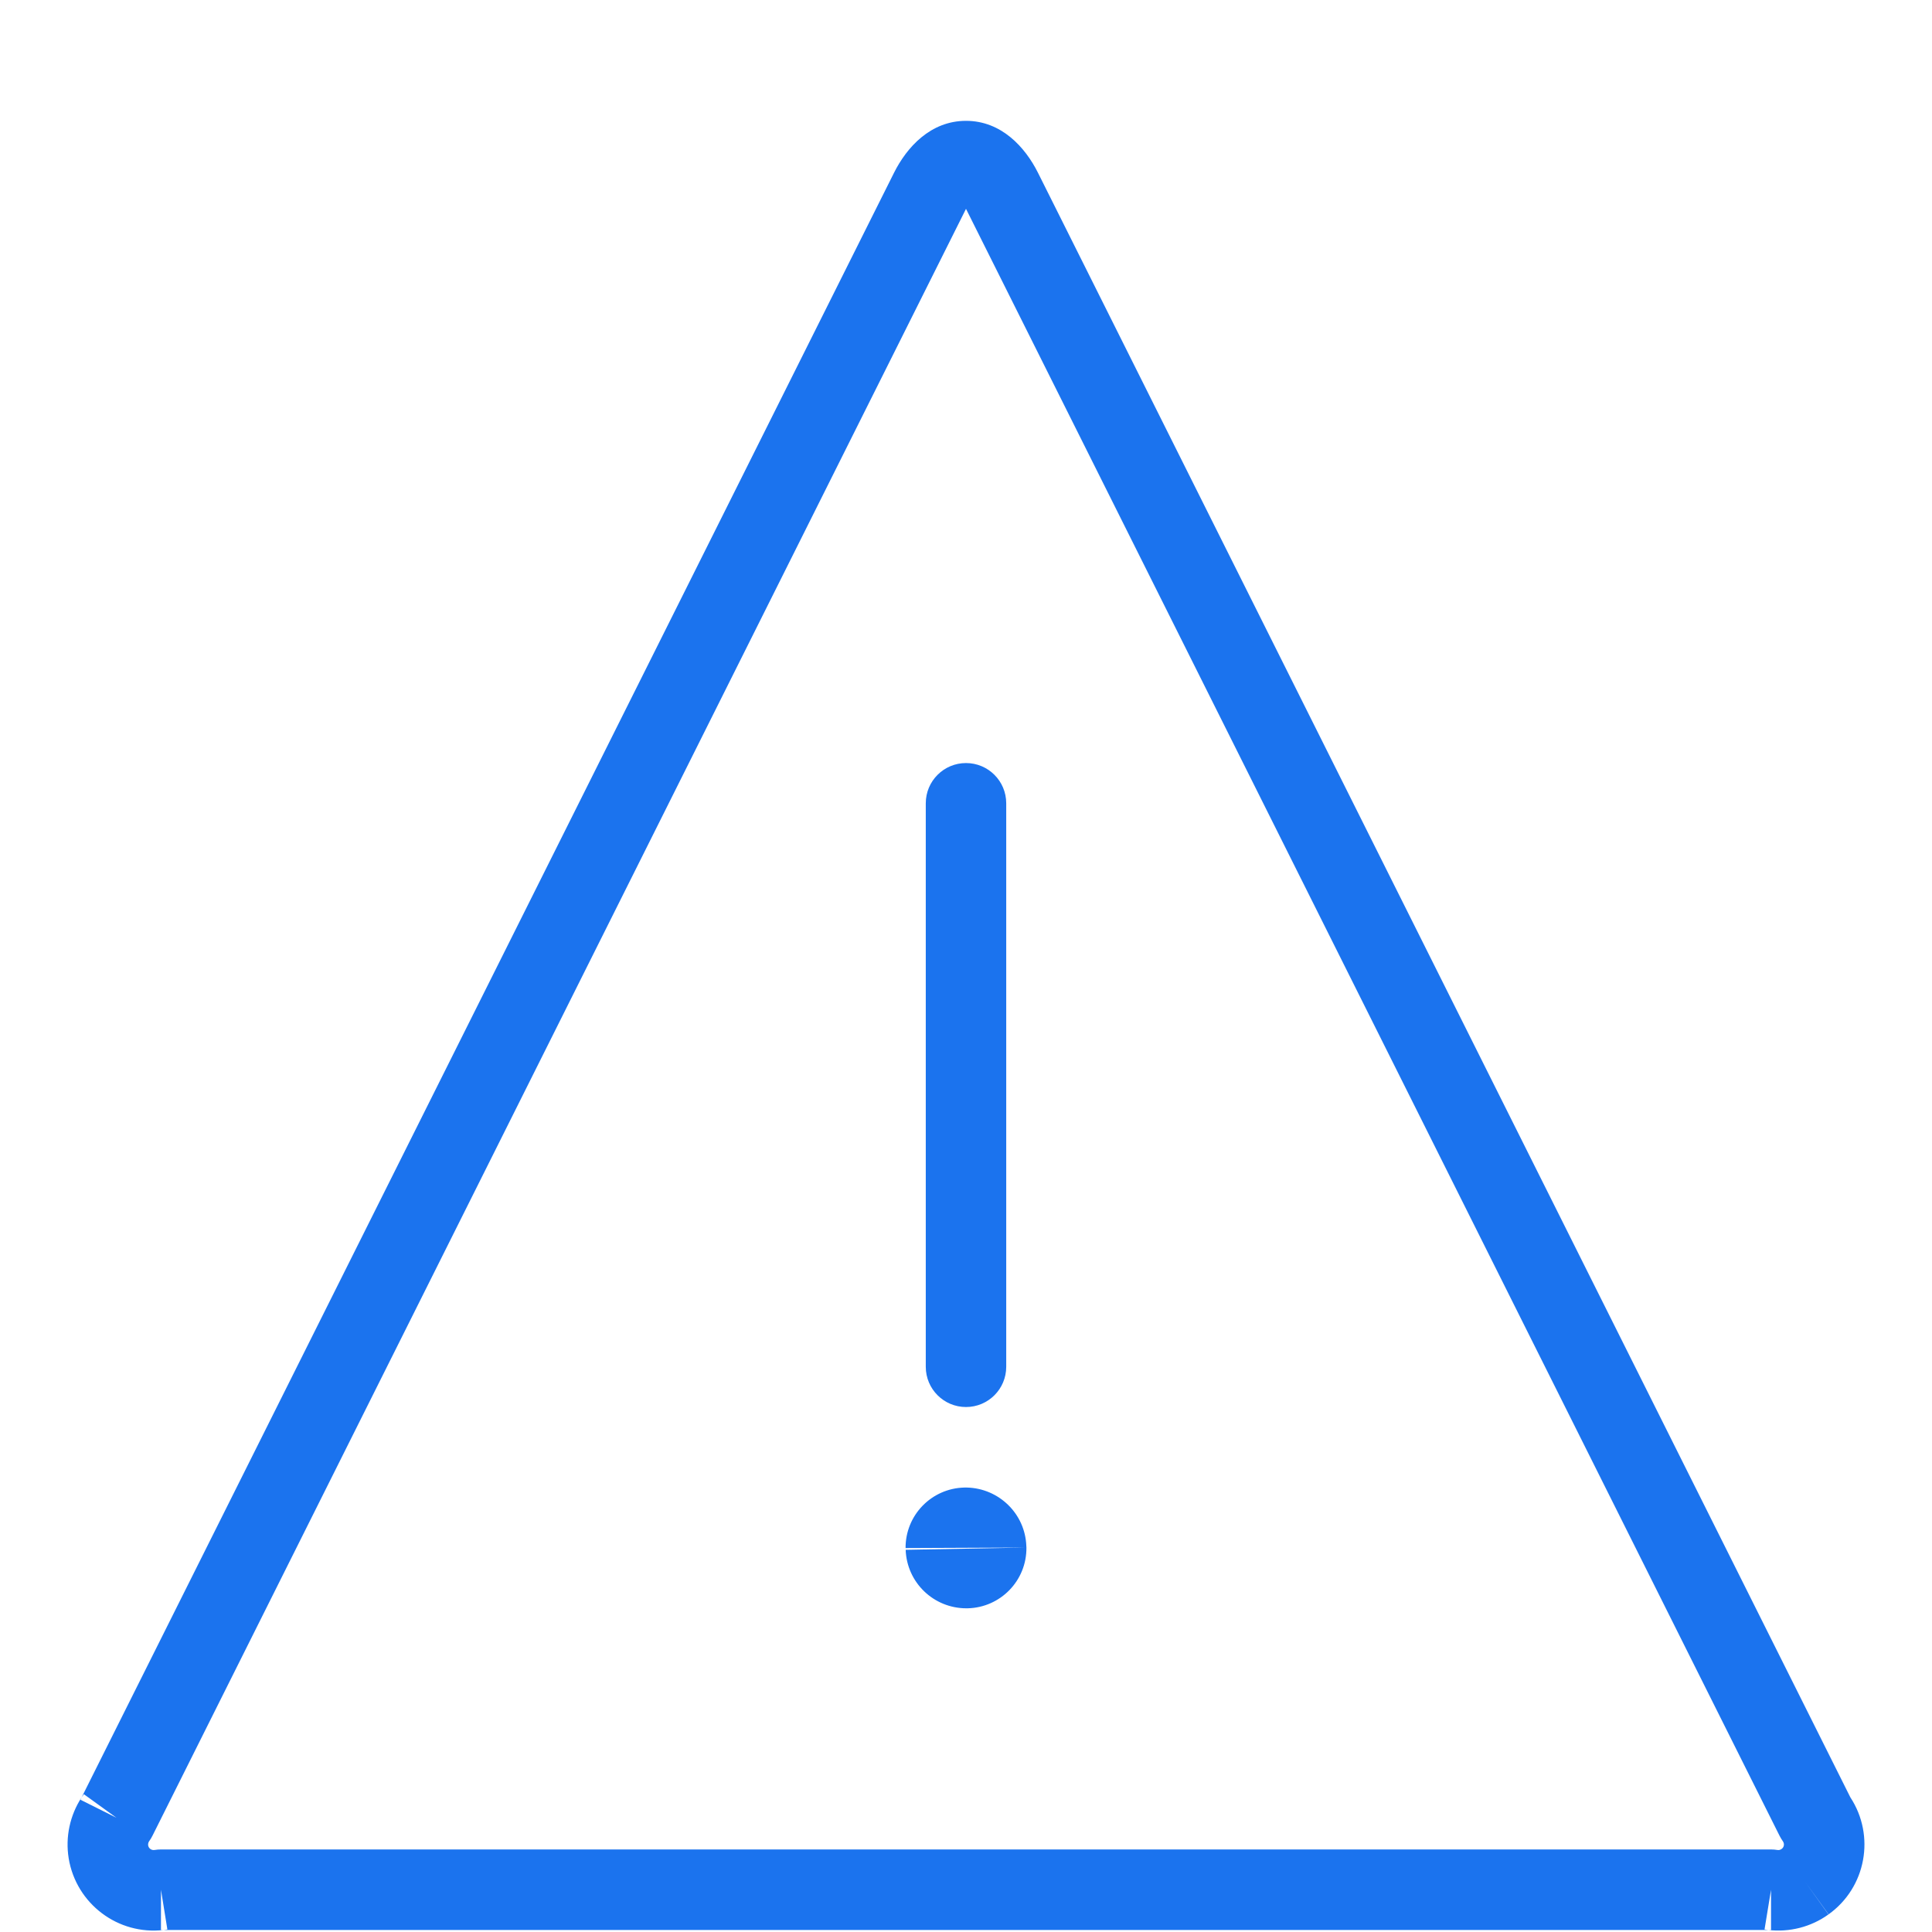 <svg width="22" height="22" viewBox="0 0 22 22" fill="none" xmlns="http://www.w3.org/2000/svg">
<path fill-rule="evenodd" clip-rule="evenodd" d="M11 2.378L1.736 20.904C1.725 20.926 1.713 20.947 1.698 20.967C1.689 20.98 1.685 20.997 1.687 21.014C1.693 21.049 1.726 21.072 1.76 21.066C1.784 21.062 1.809 21.06 1.833 21.06H20.167C20.191 21.06 20.216 21.062 20.24 21.066C20.256 21.069 20.273 21.065 20.286 21.055L20.288 21.054C20.316 21.034 20.322 20.996 20.302 20.967C20.288 20.947 20.275 20.926 20.264 20.904L11 2.378ZM11.82 1.968C11.82 1.968 11.82 1.968 11.82 1.968L21.07 20.466C21.357 20.903 21.251 21.493 20.821 21.8L20.554 21.427L20.823 21.799C20.822 21.799 20.822 21.8 20.821 21.8C20.622 21.943 20.377 22.005 20.136 21.977H20.167V21.519L20.093 21.971C20.107 21.974 20.122 21.975 20.136 21.977H1.864C1.878 21.975 1.892 21.974 1.906 21.971L1.833 21.519V21.977H1.864C1.346 22.038 0.868 21.681 0.782 21.161L0.782 21.16C0.743 20.918 0.796 20.671 0.93 20.466L0.916 20.494L1.326 20.699L0.955 20.431C0.946 20.443 0.938 20.454 0.93 20.466L10.18 1.968C10.18 1.968 10.18 1.968 10.18 1.968C10.326 1.676 10.597 1.376 11 1.376C11.403 1.376 11.674 1.676 11.82 1.968Z" fill="#1B73EE"/>
<path fill-rule="evenodd" clip-rule="evenodd" d="M11 8.689C11.253 8.689 11.458 8.894 11.458 9.147V15.564C11.458 15.817 11.253 16.022 11 16.022C10.747 16.022 10.542 15.817 10.542 15.564V9.147C10.542 8.894 10.747 8.689 11 8.689Z" fill="#1B73EE"/>
<path fill-rule="evenodd" clip-rule="evenodd" d="M11.688 17.622C11.688 17.616 11.687 17.611 11.687 17.605C11.674 17.236 11.373 16.947 11.01 16.939L10.995 16.939C10.995 16.939 10.995 16.939 10.994 16.939C10.99 16.939 10.986 16.939 10.982 16.939C10.608 16.947 10.308 17.254 10.312 17.631C10.312 17.631 10.312 17.631 10.312 17.631L10.312 17.628M11.688 17.622C11.692 17.999 11.392 18.306 11.018 18.314L11.008 18.314L11.004 18.314C10.631 18.314 10.326 18.02 10.313 17.648" fill="#1B73EE"/>
</svg>
